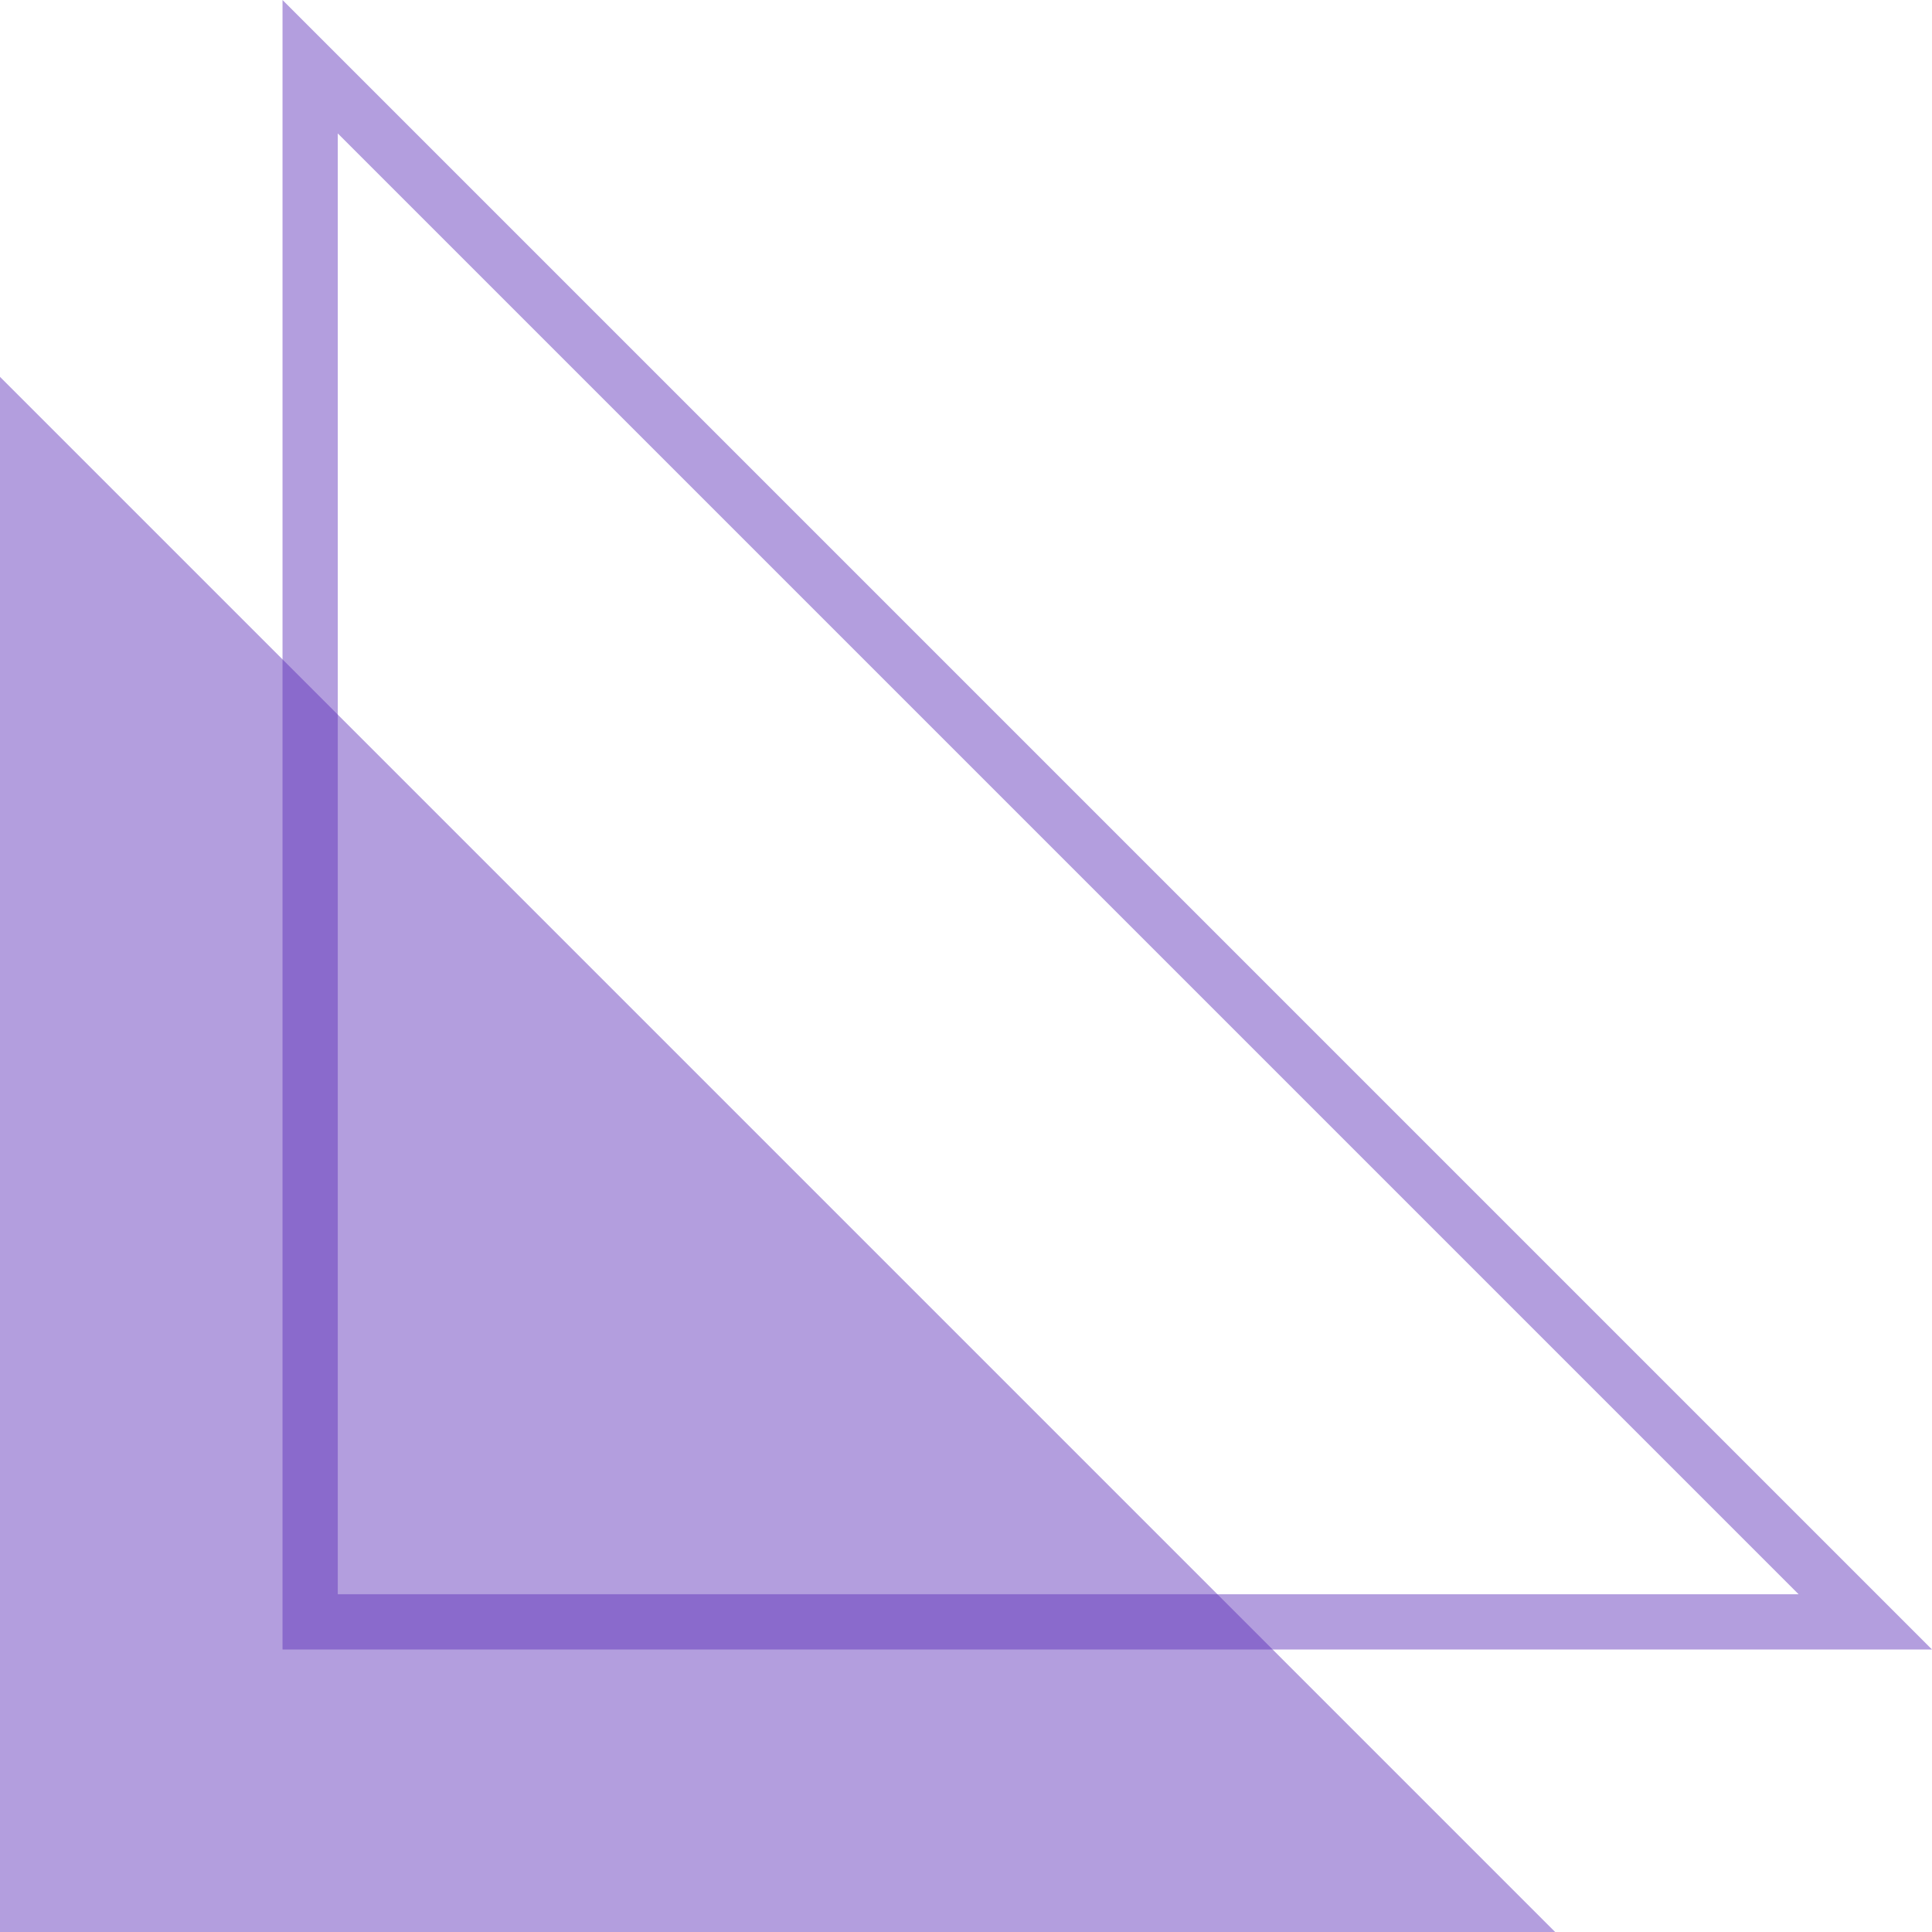   <svg xmlns="http://www.w3.org/2000/svg" viewBox="0 0 211.212 211.212" width="100%" style="vertical-align: middle; max-width: 100%; width: 100%;">
   <g>
    <g>
     <path d="M211.212,180.328H30.885V0ZM36.928,174.286h159.7l-159.7-159.7Z" fill="rgba(90,45,183,0.46)">
     </path>
     <polygon points="170.012 211.212 0 211.212 0 41.2 170.012 211.212" fill="rgba(90,45,183,0.46)">
     </polygon>
    </g>
   </g>
  </svg>
